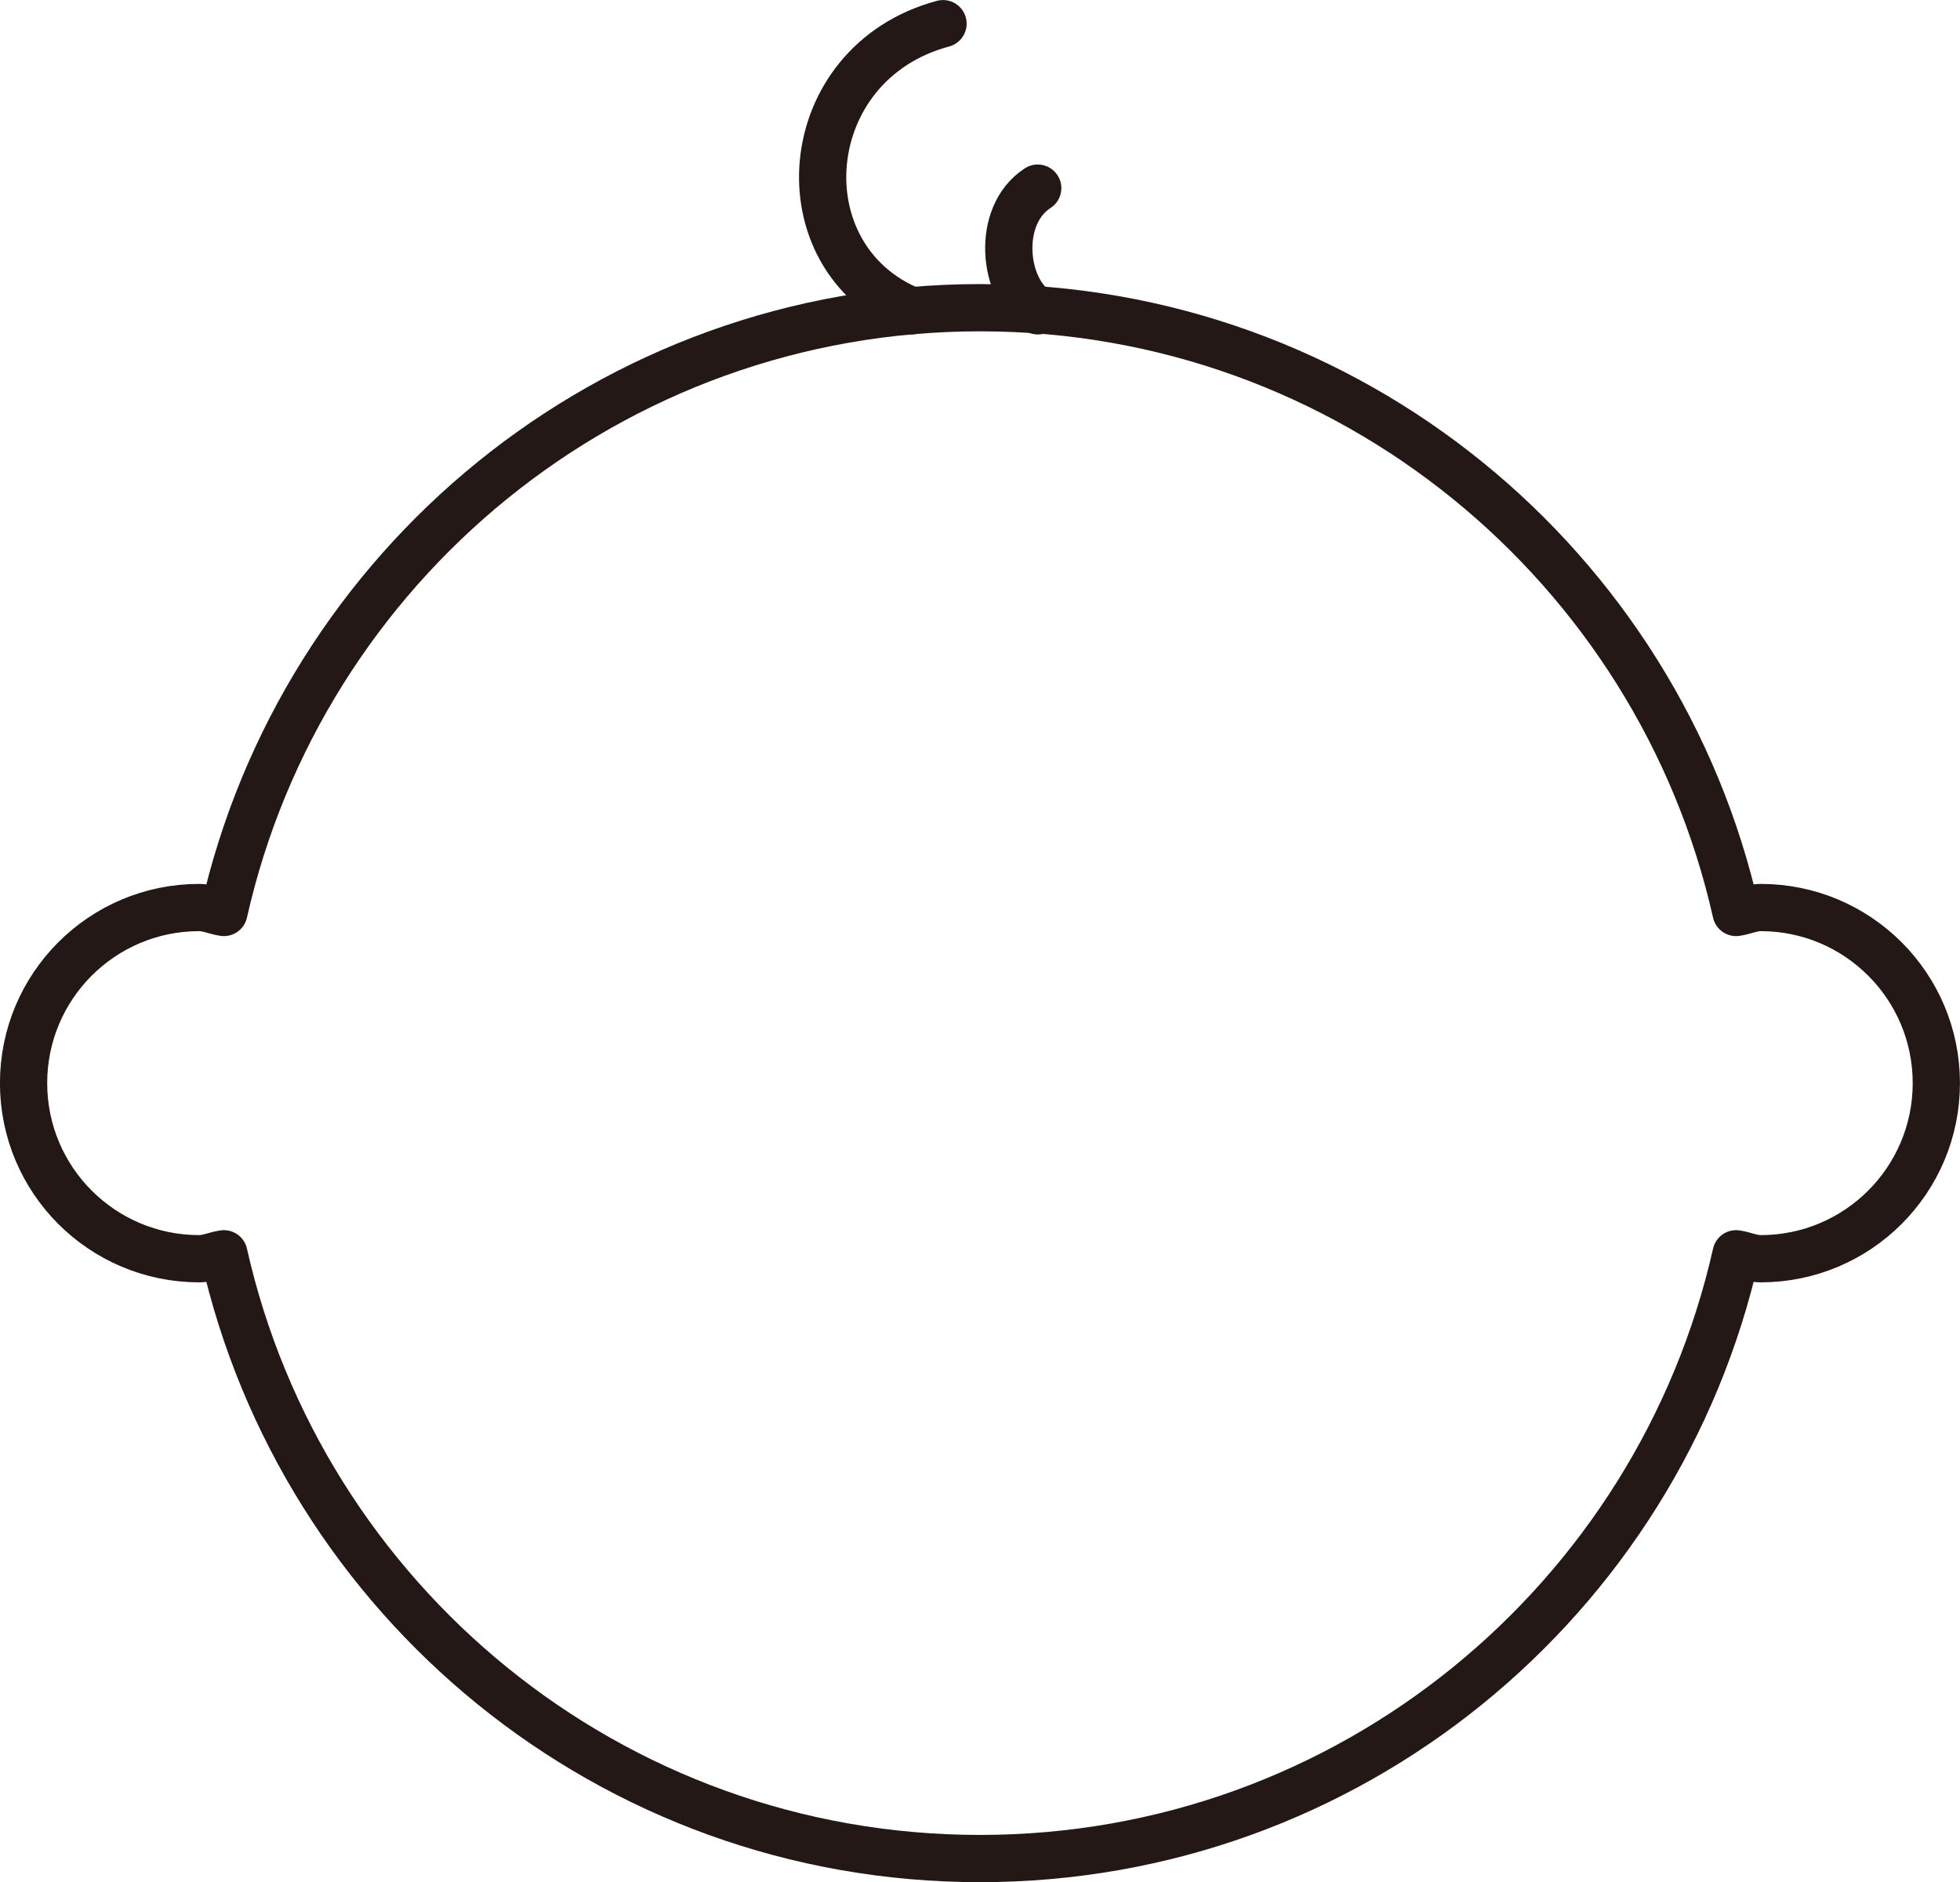 <?xml version="1.0" encoding="UTF-8"?>
<svg id="_レイヤー_2" data-name="レイヤー 2" xmlns="http://www.w3.org/2000/svg" viewBox="0 0 193.73 186.08">
  <defs>
    <style>
      .cls-1 {
        fill: none;
        stroke: #231815;
        stroke-linecap: round;
        stroke-linejoin: round;
        stroke-width: 4.67px;
      }
    </style>
  </defs>
  <g id="_綫1" data-name="ﾍｼｲ綫1">
    <g>
      <path class="cls-1" d="M174.03,89.72c-.86,0-1.6.37-2.43.49-7.69-34.21-38.2-59.79-74.74-59.79S29.82,56,22.13,90.21c-.83-.12-1.57-.49-2.44-.49-9.59,0-17.36,7.77-17.36,17.36s7.77,17.36,17.36,17.36c.86,0,1.61-.37,2.44-.49,7.69,34.22,38.2,59.79,74.73,59.79s67.04-25.58,74.74-59.79c.83.13,1.57.49,2.43.49,9.59,0,17.36-7.77,17.36-17.36s-7.77-17.36-17.36-17.36Z"/>
      <path class="cls-1" d="M93.21,2.34c-14.5,3.89-16,23.13-3.1,28.39"/>
      <path class="cls-1" d="M102.57,18.6c-4.18,2.7-3.43,10.04,0,12.13"/>
    </g>
  </g>
</svg>